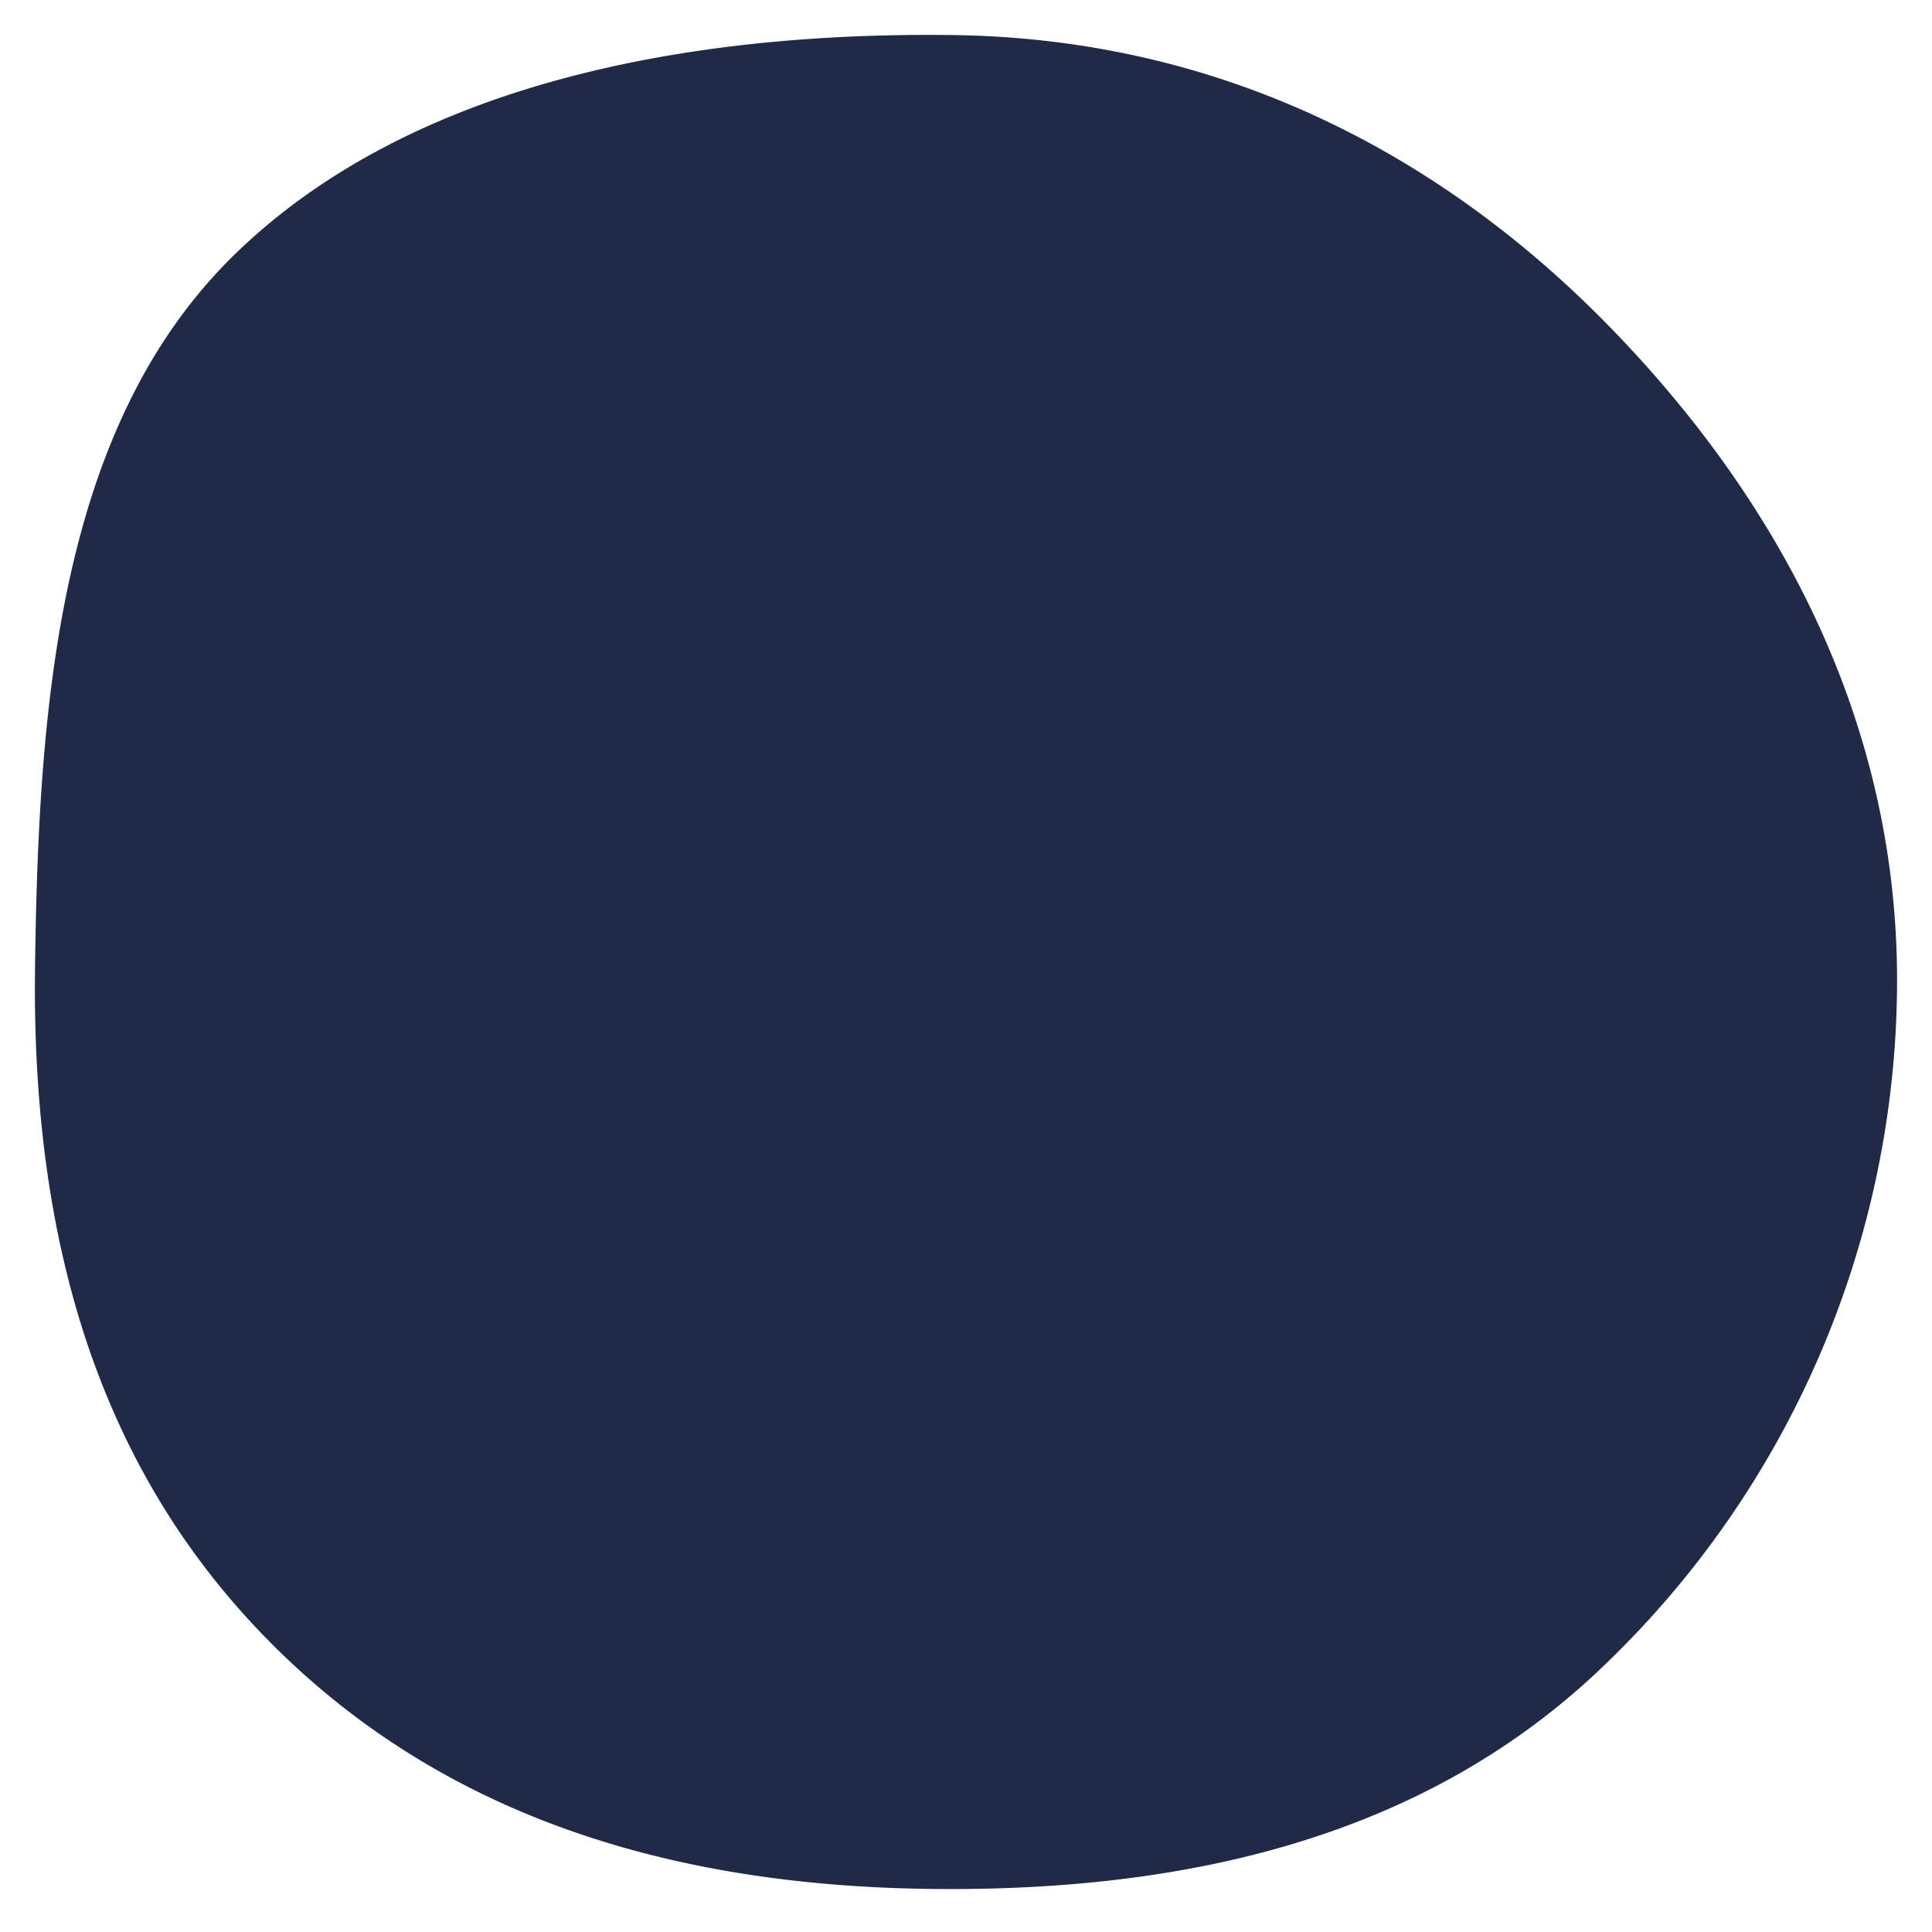 <svg xmlns="http://www.w3.org/2000/svg" xmlns:xlink="http://www.w3.org/1999/xlink" width="166" height="166" viewBox="0 0 166 166">
  <defs>
    <clipPath id="clip-path">
      <rect id="長方形_44335" data-name="長方形 44335" width="166" height="166" transform="translate(0.002)" fill="#202945"/>
    </clipPath>
  </defs>
  <g id="グループ_119644" data-name="グループ 119644" transform="translate(-0.002)" clip-path="url(#clip-path)">
    <path id="パス_138970" data-name="パス 138970" d="M.012,80.107c.3-22.745,2.06-46.543,17.162-61.253S56.156-.285,78.9.014s41.731,10,56.44,25.1,24.952,34.35,24.653,57.095a81.555,81.555,0,0,1-24.939,57.667c-15.1,14.71-35.505,19.72-58.251,19.42S34.5,152.772,19.786,137.67-.287,102.852.012,80.107" transform="translate(3.001 3)" fill="#202945"/>
  </g>
</svg>
